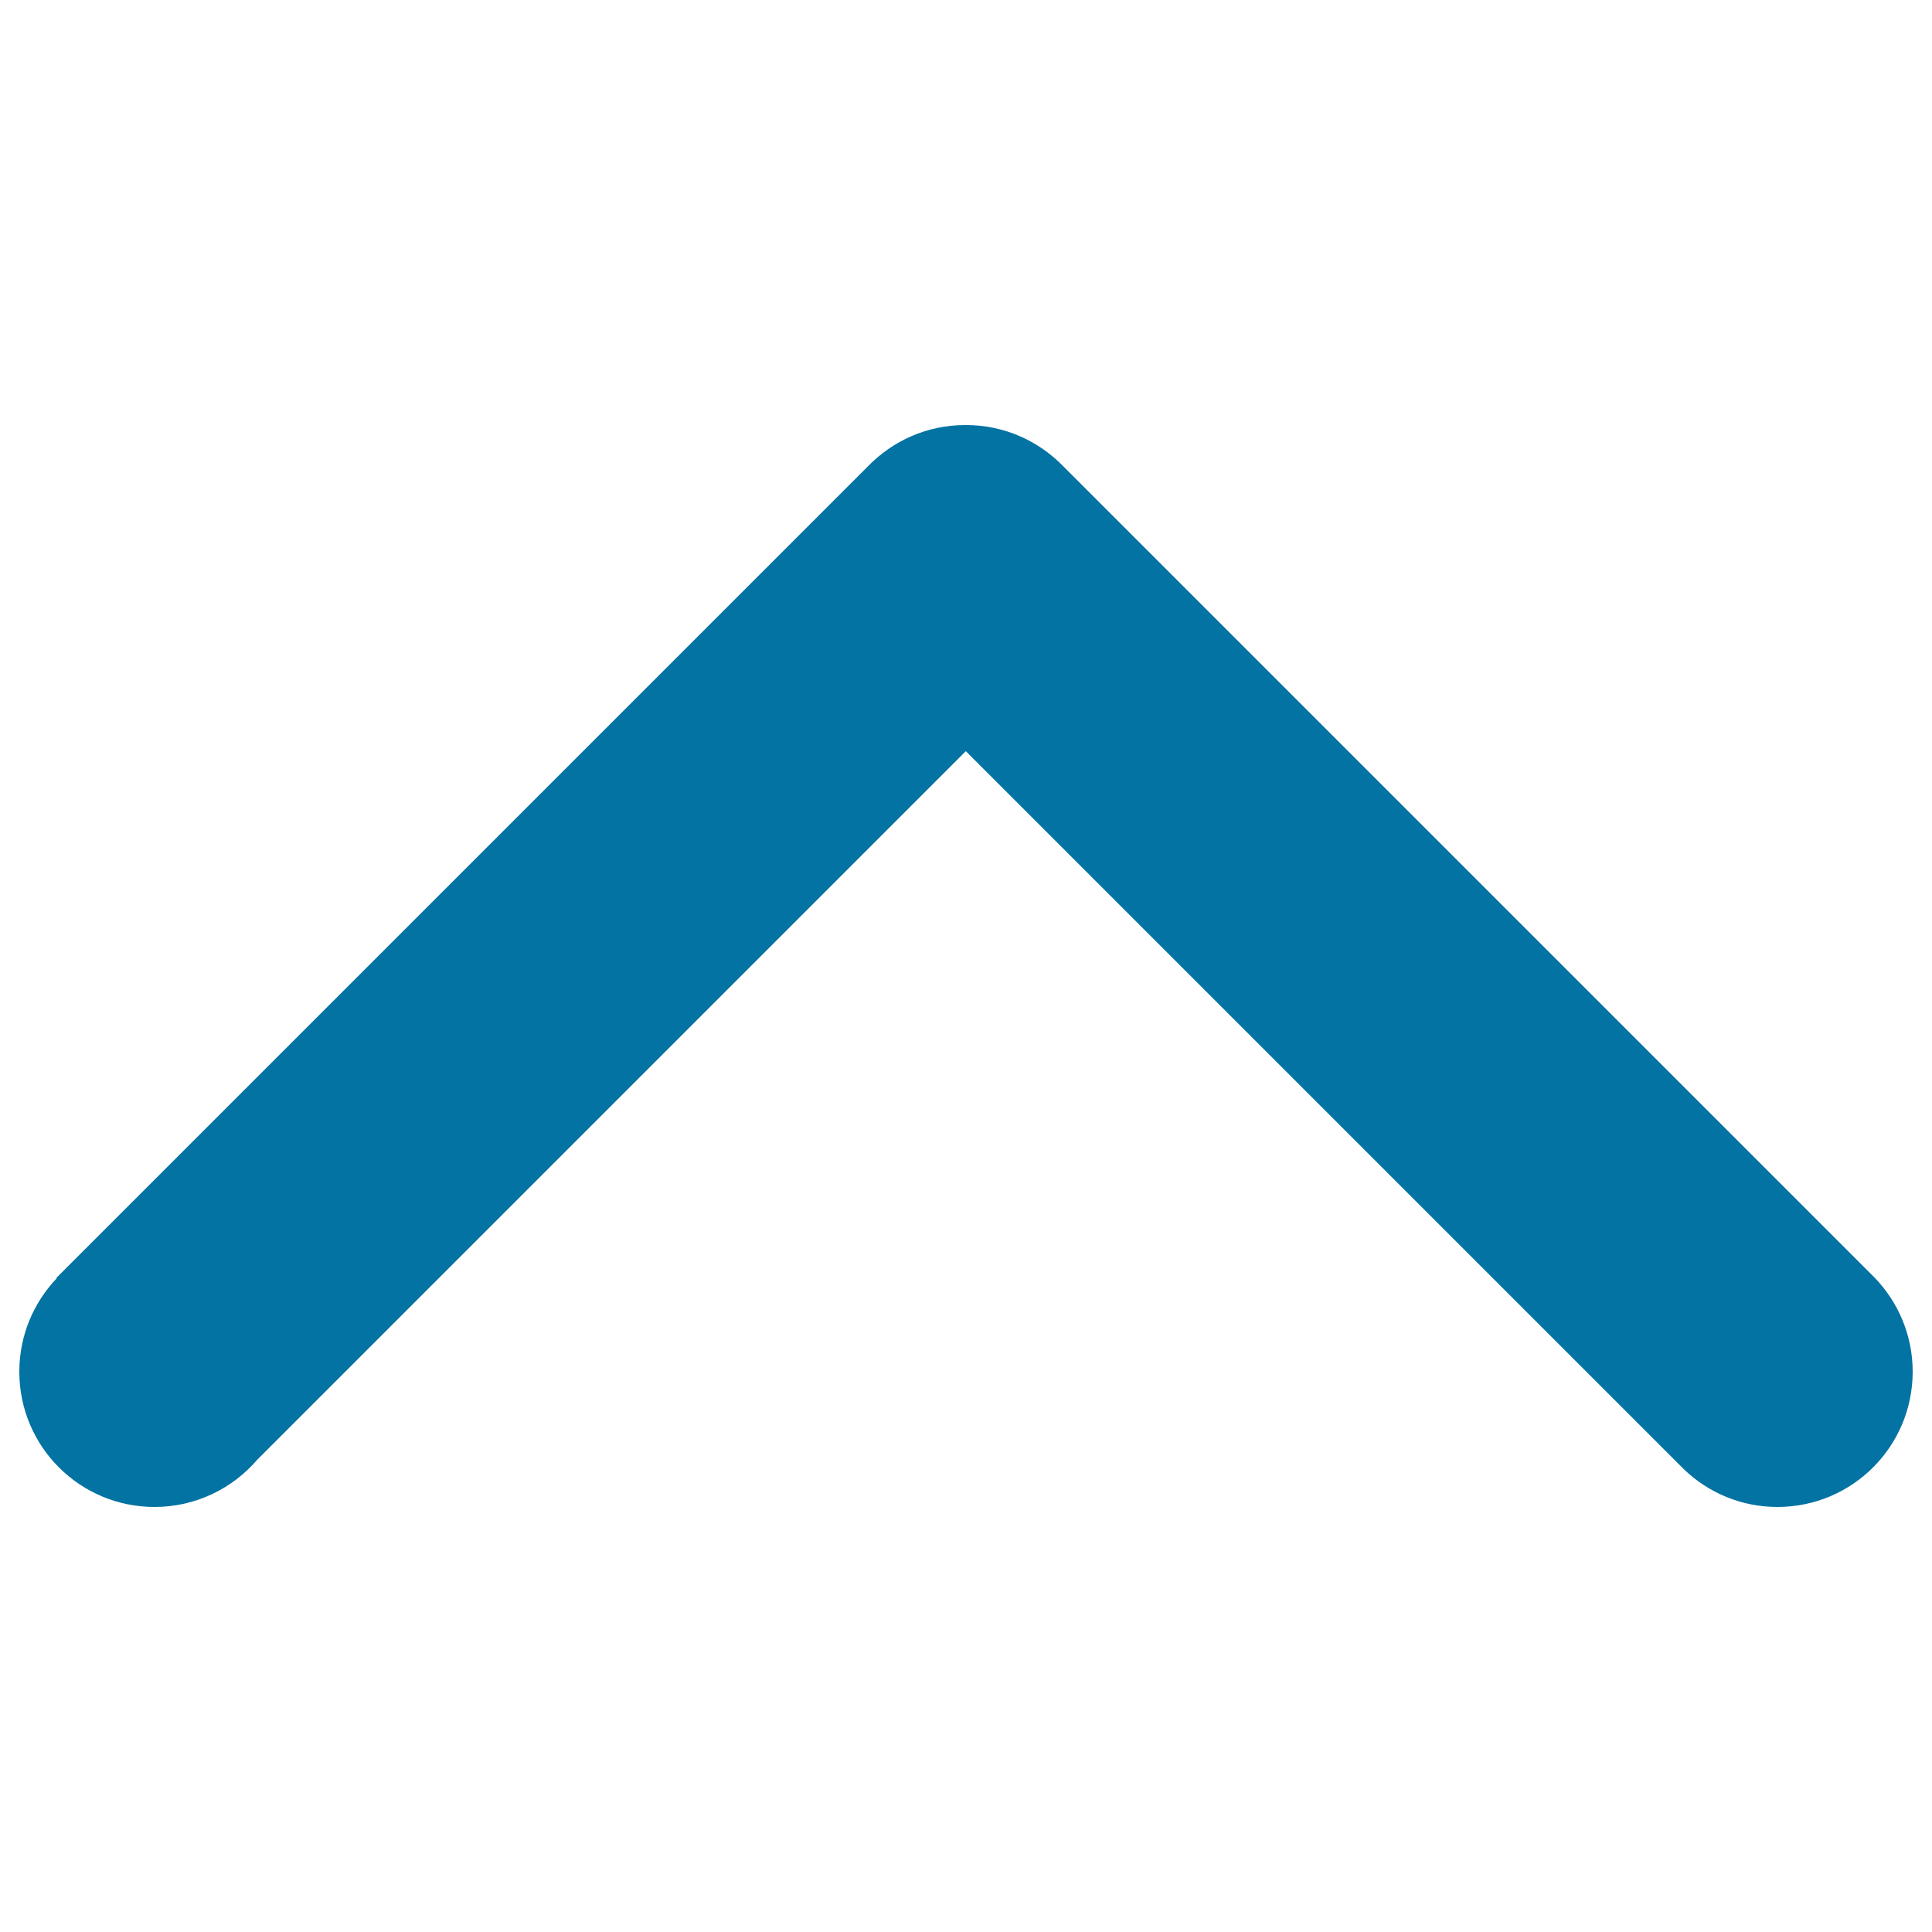 <svg xmlns="http://www.w3.org/2000/svg" viewBox="0 0 1000 1000" style="fill:#0273a2">
<title>Arrow Up SVG icon</title>
<path d="M970.4,661.4L970.4,661.4l-420-420l0,0C537.6,228.2,519.8,220,500,220c0,0-0.1,0-0.2,0s-0.1,0-0.2,0c-19.8,0-37.6,8.2-50.4,21.4l0,0l-420,420l0.2,0.2C17.4,674.2,10,691.2,10,710c0,38.7,31.3,70,70,70c21.2,0,40.3-9.5,53.1-24.4l366.8-366.8l371.6,371.6l0,0C884,772.5,901.1,780,920,780c38.7,0,70-31.3,70-70C990,691.1,982.5,674,970.4,661.4z"/>
</svg>